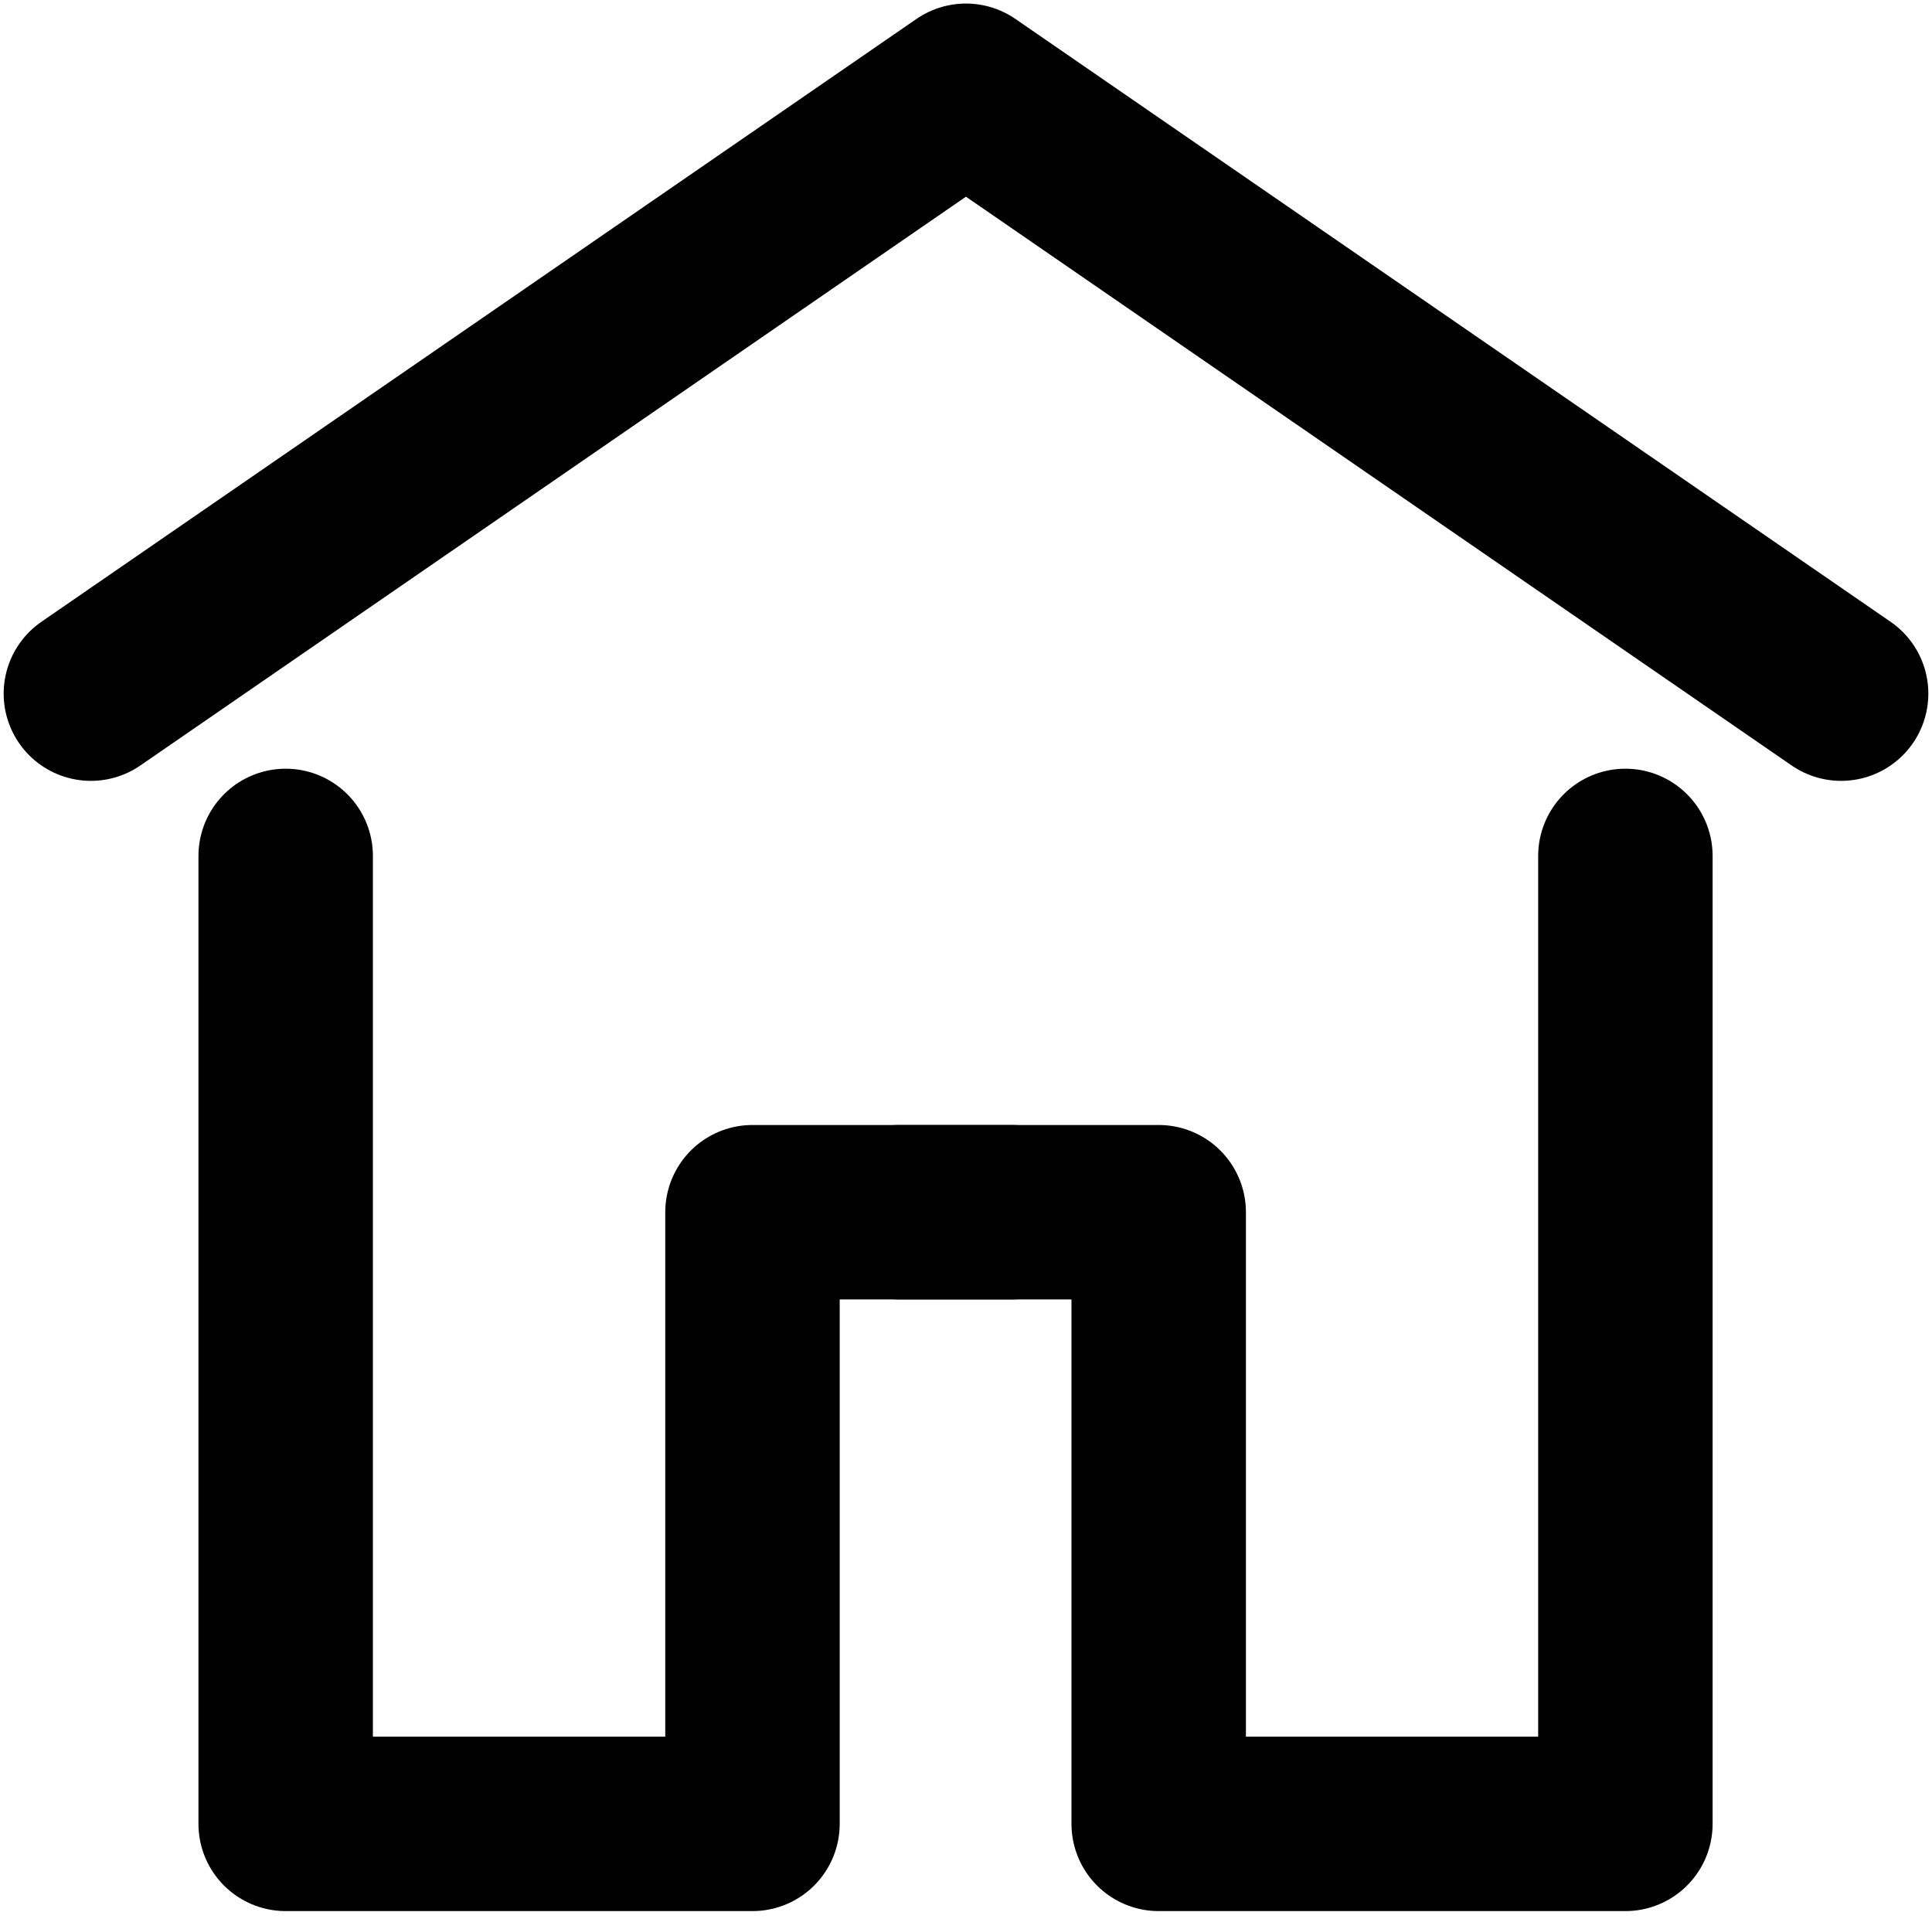 <svg xmlns="http://www.w3.org/2000/svg" xmlns:xlink="http://www.w3.org/1999/xlink" width="33.226" height="33" viewBox="0 0 33.226 33">
  <defs>
    <clipPath id="clip-path">
      <rect id="長方形_257" data-name="長方形 257" width="33.226" height="33" fill="none"/>
    </clipPath>
  </defs>
  <g id="グループ_91" data-name="グループ 91" transform="translate(0 -0.001)">
    <g id="グループ_90" data-name="グループ 90" transform="translate(0 0)" clip-path="url(#clip-path)">
      <path id="パス_29" data-name="パス 29" d="M1.5,4.5V21.145H9.528V10.627h4.458" transform="translate(3.413 10.22)" fill="none" stroke="#000" stroke-linecap="round" stroke-linejoin="round" stroke-width="3"/>
      <path id="パス_30" data-name="パス 30" d="M17.21,4.5V21.145H9.184V10.627H4.725" transform="translate(10.743 10.22)" fill="none" stroke="#000" stroke-linecap="round" stroke-linejoin="round" stroke-width="3"/>
      <path id="パス_31" data-name="パス 31" d="M.477,10.845,15.526.478,30.577,10.845" transform="translate(1.086 1.084)" fill="none" stroke="#000" stroke-linecap="round" stroke-linejoin="round" stroke-width="3"/>
    </g>
  </g>
</svg>
